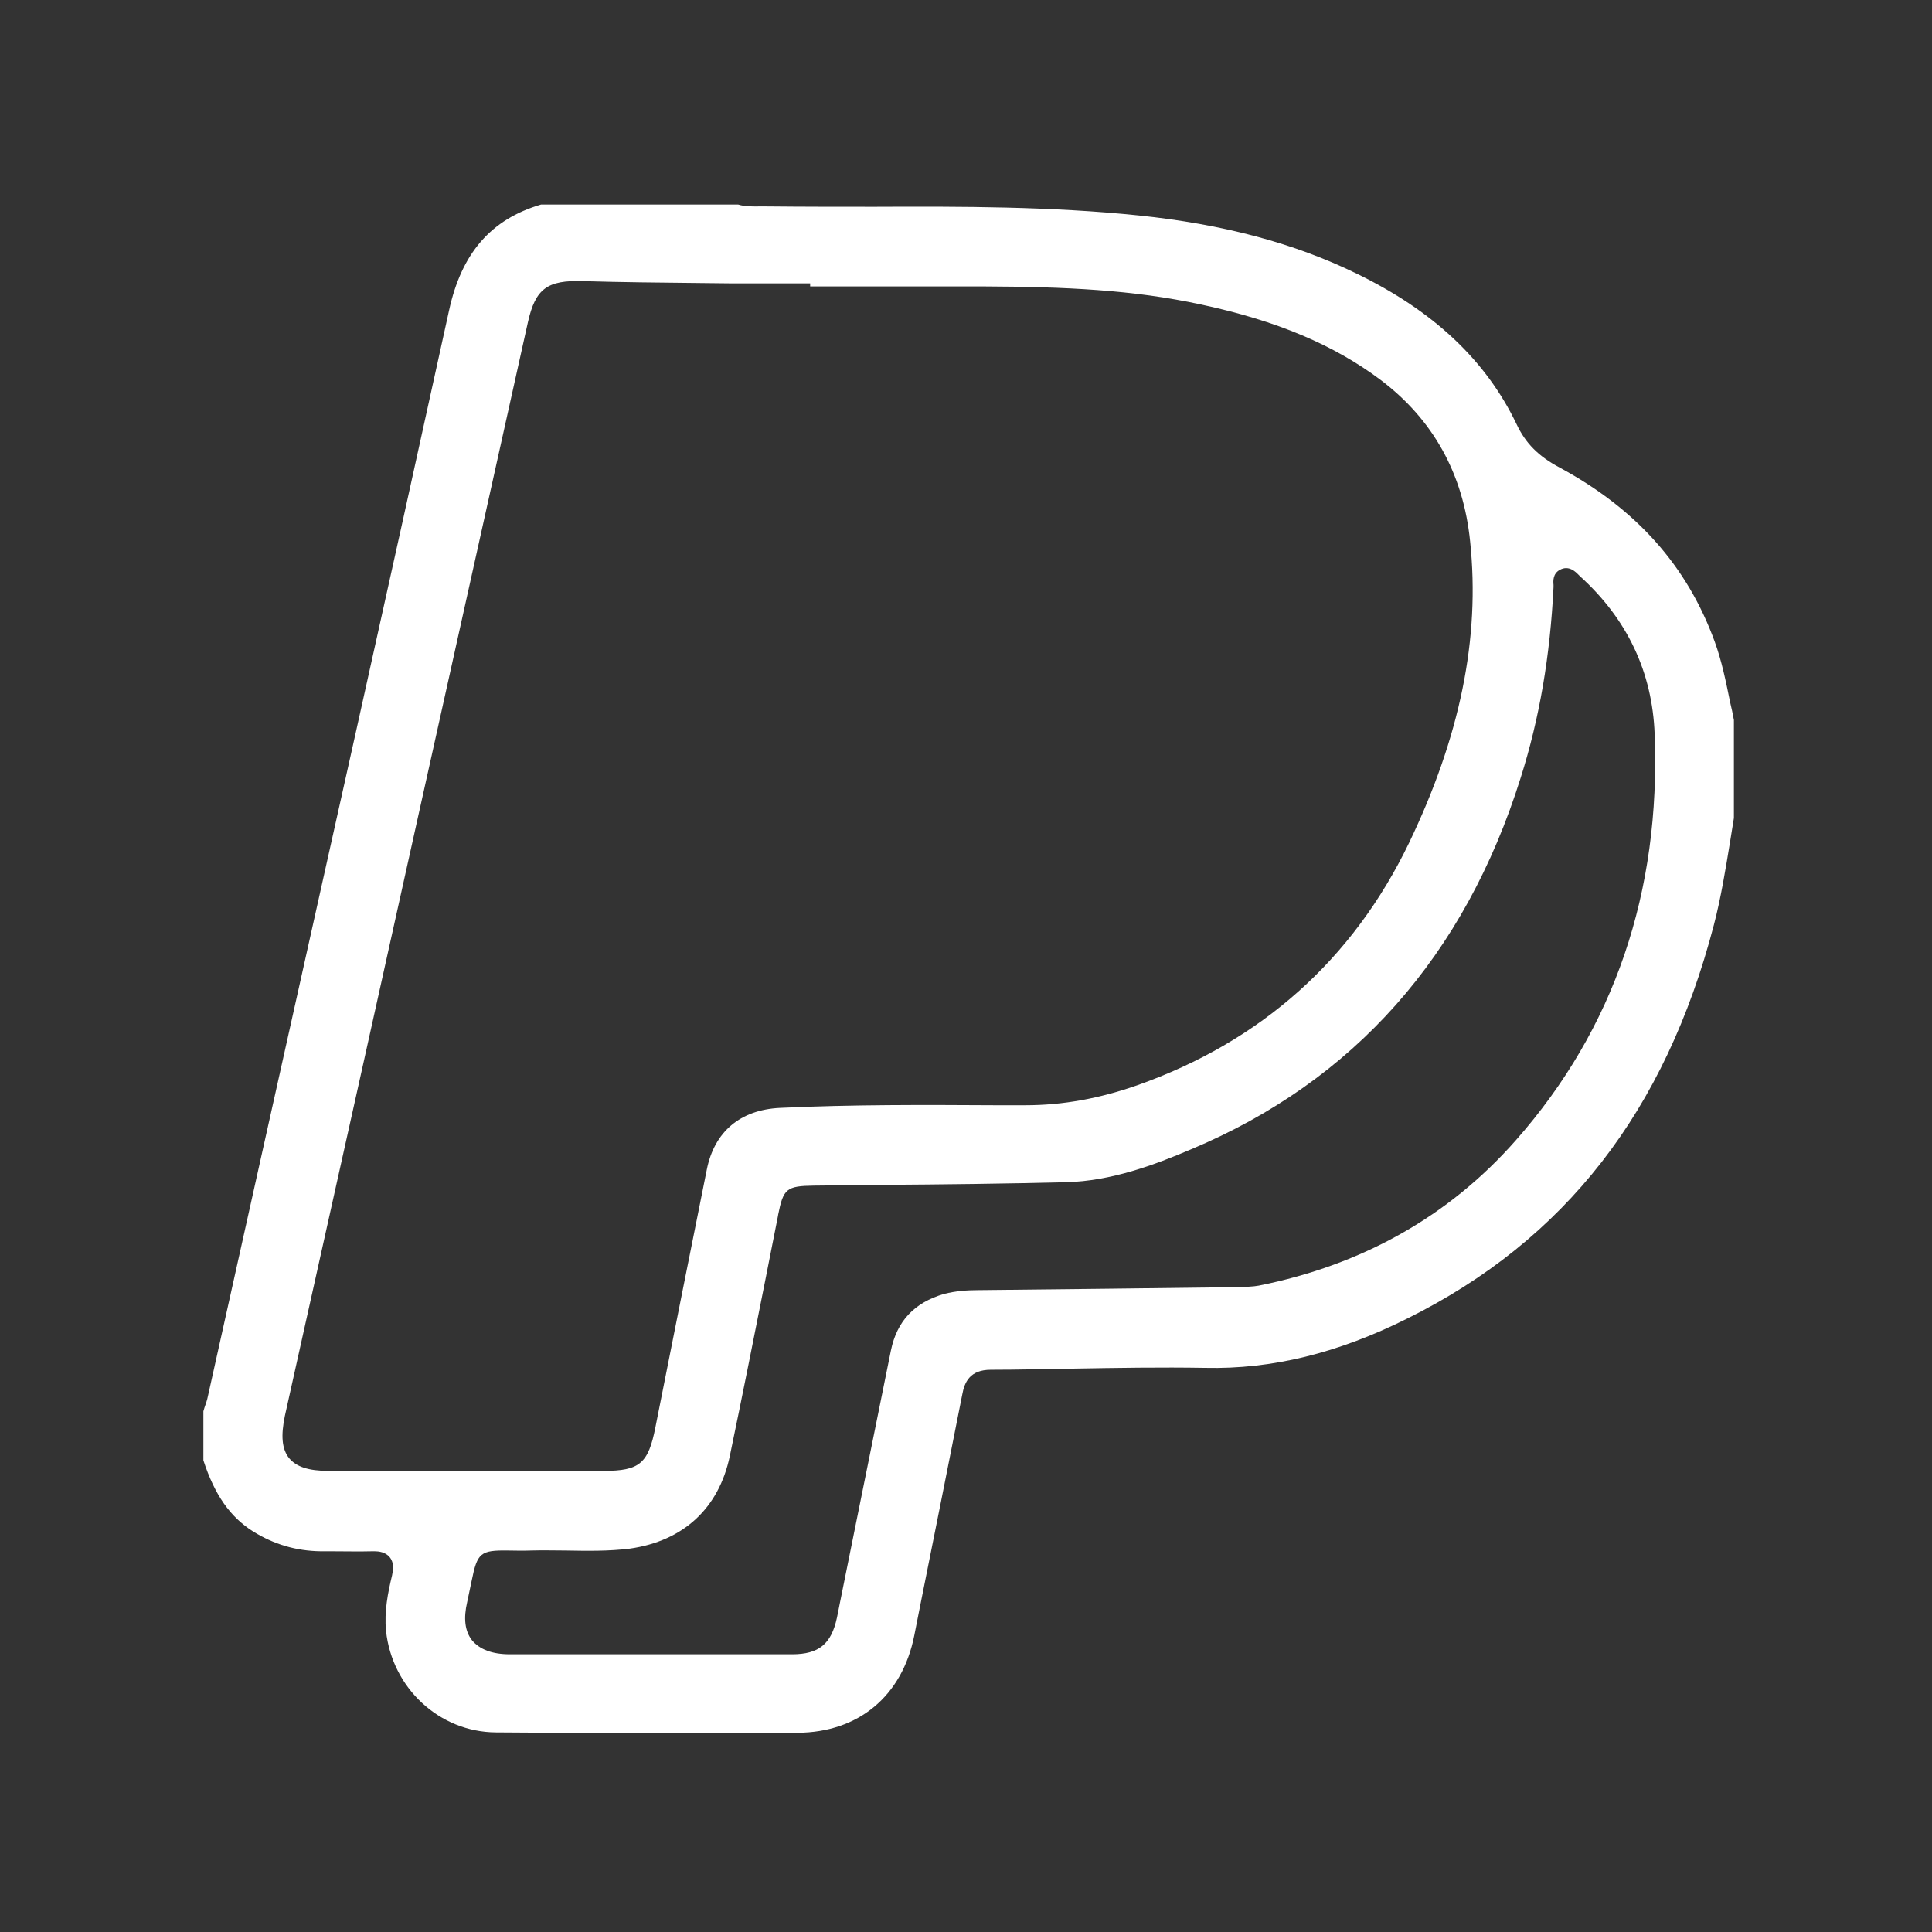 <?xml version="1.0" encoding="utf-8"?>
<!-- Generator: Adobe Illustrator 27.6.1, SVG Export Plug-In . SVG Version: 6.00 Build 0)  -->
<svg version="1.1" id="Capa_1" xmlns="http://www.w3.org/2000/svg" xmlns:xlink="http://www.w3.org/1999/xlink" x="0px" y="0px"
	 viewBox="0 0 512 512" style="enable-background:new 0 0 512 512;" xml:space="preserve">
<rect x="0" y="0" width="512" height="512" fill="#333333" stroke="none"/>
<style type="text/css">
	.st0{fill:#FFFFFF;}
</style>
<path class="st0" d="M131.4,459.1c22.9,0.2,47.6,0.2,80,0.1c16.1-0.1,27.7-9.7,30.9-25.8l1.5-7.6c3.7-18.4,7.5-37.5,11.2-56.2
	c0.6-3.3,2-6.6,7.6-6.6c7.3,0,14.7-0.2,21.8-0.3c11.5-0.2,23.3-0.4,35-0.2c17.7,0.4,35.2-3.9,53.6-13.1
	c41.8-20.8,68.3-54.9,81.2-104.3c1.9-7.3,3.1-14.8,4.3-22.1c0.3-2.1,0.7-4.1,1-6.2v-26c-0.3-1.6-0.6-3.1-1-4.7
	c-1.1-5.4-2.2-10.9-4.1-16.1c-7.3-20-20.7-35.1-41.1-46.1c-5.6-3-9-6.4-11.4-11.5c-8.1-16.9-22-30-42.4-39.9
	c-16.6-8.1-35.5-13.1-57.7-15.4c-23.2-2.4-47-2.4-70-2.3c-9.4,0-19.2,0-28.8-0.1c-0.5,0-1.1,0-1.6,0c-1.9,0-3.8,0.1-5.8-0.5h-52.2
	c-13.3,3.9-21.1,12.9-24.4,28.1c-16.3,74.4-33.2,149.9-49.5,223c-4.8,21.6-9.6,43.2-14.4,64.7c-0.2,1.1-0.6,2.1-0.9,3
	c-0.1,0.3-0.2,0.7-0.3,1v13c3,9.2,7.1,15,13.1,18.8c5.6,3.5,11.5,5.2,17.9,5.3l2.7,0c3.7,0,7.5,0.1,11.2,0c0.1,0,0.3,0,0.5,0
	c1,0,2.9,0.2,4,1.6c1.2,1.5,0.9,3.4,0.6,4.8c-1.1,4.6-2.1,9.5-1.6,14.7C103.9,447.3,116.4,459,131.4,459.1z M403,206.1
	c5-15.8,7.8-32.3,8.7-50.5c0-0.2,0-0.4,0-0.6c-0.1-1-0.2-3,1.7-4c2.4-1.3,4.2,0.6,4.9,1.3c0.1,0.1,0.3,0.3,0.4,0.4
	c12.5,11.3,19.2,25.4,19.8,41.9c1.6,41.8-10.7,78-36.8,107.6c-17.7,20.1-40.6,33-68.1,38.5c-1.6,0.3-3.3,0.3-4.9,0.4l-0.3,0
	c-25.7,0.3-47.3,0.6-69.2,0.8c-2.7,0-5.9,0.2-9,1c-7.9,2.3-12.5,7.2-14.1,15c-3.1,15.3-6.2,30.7-9.3,46l-4.3,21.3
	c-0.2,1.2-0.5,2.4-0.7,3.5c-1.5,7-4.8,9.7-11.9,9.7c-5.3,0-10.6,0-15.9,0c-3.7,0-7.4,0-11,0c-3.7,0-7.4,0-11.1,0l-10,0
	c-8.9,0-17.9,0-26.8,0c-4.7,0-8-1.3-10-3.7c-1.9-2.4-2.3-5.8-1.3-10.1c0.5-2.3,0.9-4.2,1.2-5.7c1.5-7.4,2.3-8.1,9.7-8
	c1.6,0,3.6,0.1,6,0c3.1-0.1,6.2,0,9.3,0c5.6,0.1,11.3,0.2,16.9-0.5c14.2-2,23.6-10.7,26.5-24.5c3.3-15.8,6.5-32,9.6-47.6
	c1.1-5.4,2.1-10.8,3.2-16.2l0-0.1c1.4-7,2.2-7.7,9.5-7.8l0.1,0c6-0.1,12.1-0.1,18.1-0.2c15.9-0.1,32.4-0.3,48.6-0.7
	c12-0.3,23.5-4.6,33.1-8.7C358.8,286.5,388.2,253.3,403,206.1z M87.1,389.8c-5.4,0-8.6-1.1-10.5-3.4c-1.9-2.4-2.2-5.9-1.1-11.2
	c6.9-31,13.8-62,20.7-93l14.6-65.8c9.7-43.7,19.4-87.4,29.1-131c2-8.9,5.1-11.2,14.6-10.9c10.2,0.3,20.6,0.4,30.6,0.5
	c3.1,0,6.2,0.1,9.3,0.1c4.2,0,8.5,0,12.6,0c1.9,0,3.8,0,5.7,0h2l0,0.8c4.3,0,8.5,0,12.8,0c10.9,0,22.2,0,33.2,0
	c21.6,0.1,39.6,0.9,57.6,4.8c20.1,4.3,35.2,10.7,47.6,20c13.9,10.5,21.9,24.9,23.7,42.8c2.7,25.7-2.7,51.8-16.2,79.9
	c-14.9,30.9-39.2,52.6-72,64.2c-10,3.5-19.7,5.3-29.7,5.3c-0.1,0-0.2,0-0.3,0l-7.8,0c-18.6-0.1-37.9-0.2-56.9,0.7
	c-10.5,0.5-17.4,6.3-19.4,16.4c-4,19.9-8.3,41.5-13.6,68.2c-1.9,9.7-4.2,11.6-13.8,11.6c-12.4,0-24.8,0-37.2,0
	C110.8,389.8,98.9,389.8,87.1,389.8z"/>
</svg>
